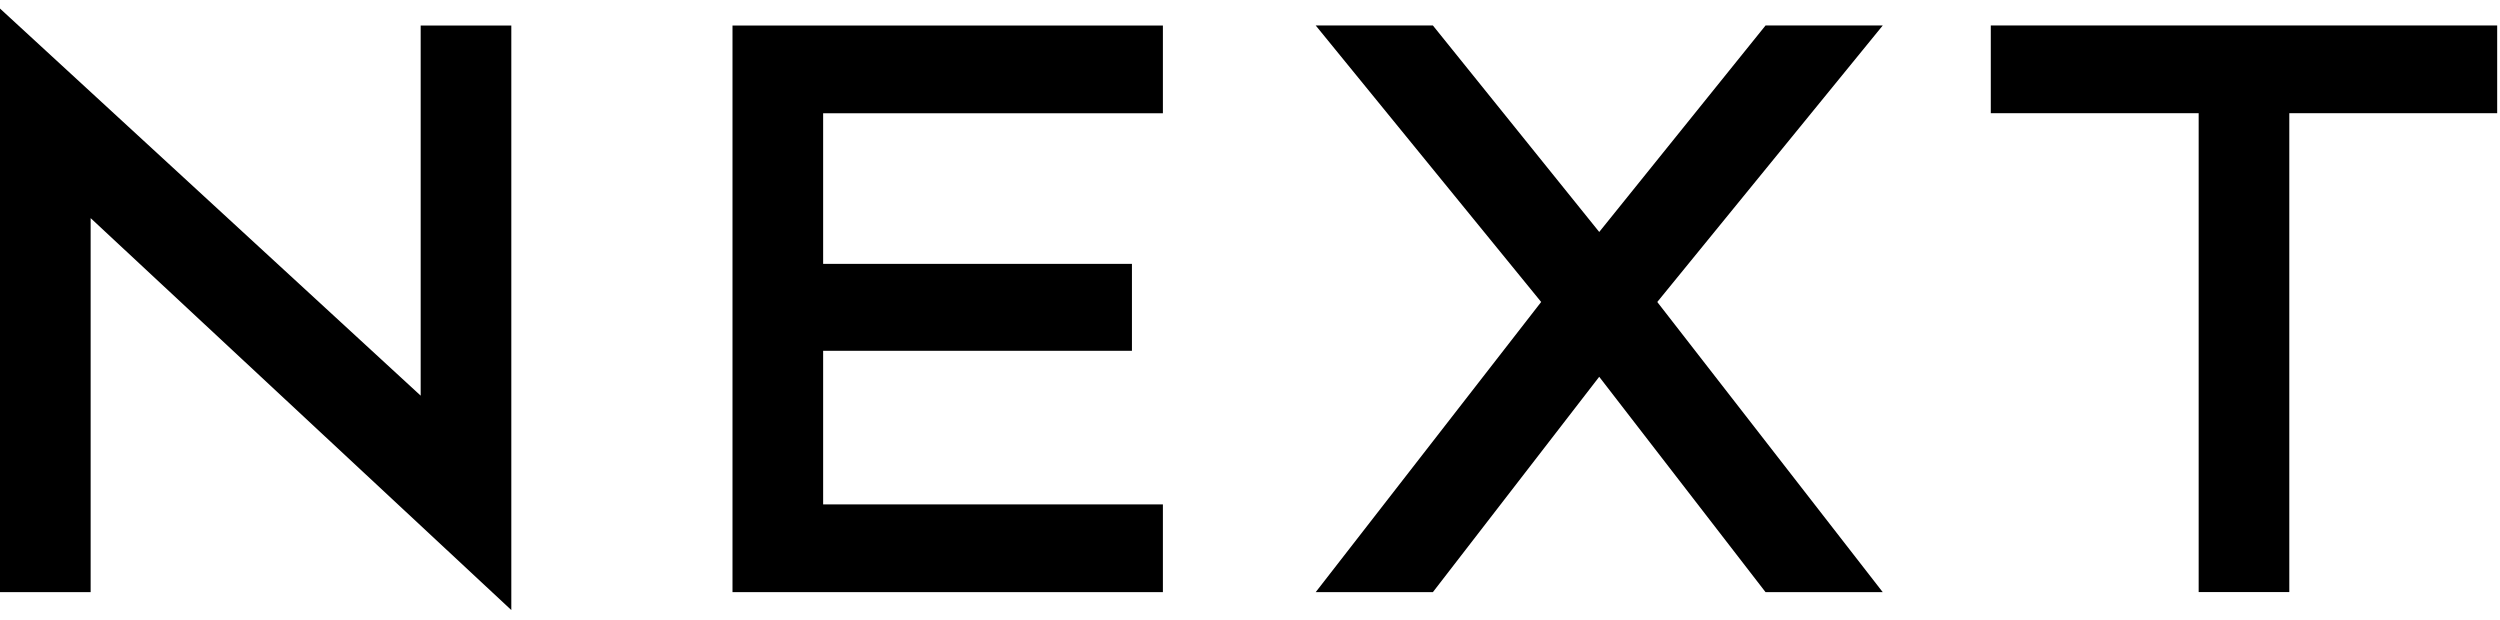 <svg width="133" height="33" viewBox="0 0 133 33" fill="none" xmlns="http://www.w3.org/2000/svg">
<g id="new-next-black-logo 1" clip-path="url(#clip0_7833_672)">
<path id="Vector" fill-rule="evenodd" clip-rule="evenodd" d="M38.969 31.503H61.866V26.834H43.791V18.664H60.219V14.038H43.791V6.026H61.866V1.357H38.969V31.503ZM105.91 6.021H116.969V31.497H121.791V6.021H132.85V1.353H105.91V6.021ZM22.38 21.049L0 0.455V31.503H4.822V11.604L27.202 32.455V1.357H22.38V21.049ZM93.928 1.355L85.079 12.341L76.229 1.355H69.995L81.99 16.065L69.995 31.502H76.229L85.078 20.045L93.928 31.503H100.162L88.167 16.066L100.162 1.356L93.928 1.355Z" fill="black"/>
</g>
<defs>
<clipPath id="clip0_7833_672">
<rect width="133" height="32" fill="white" transform="translate(0 0.455)"/>
</clipPath>
</defs>
</svg>
